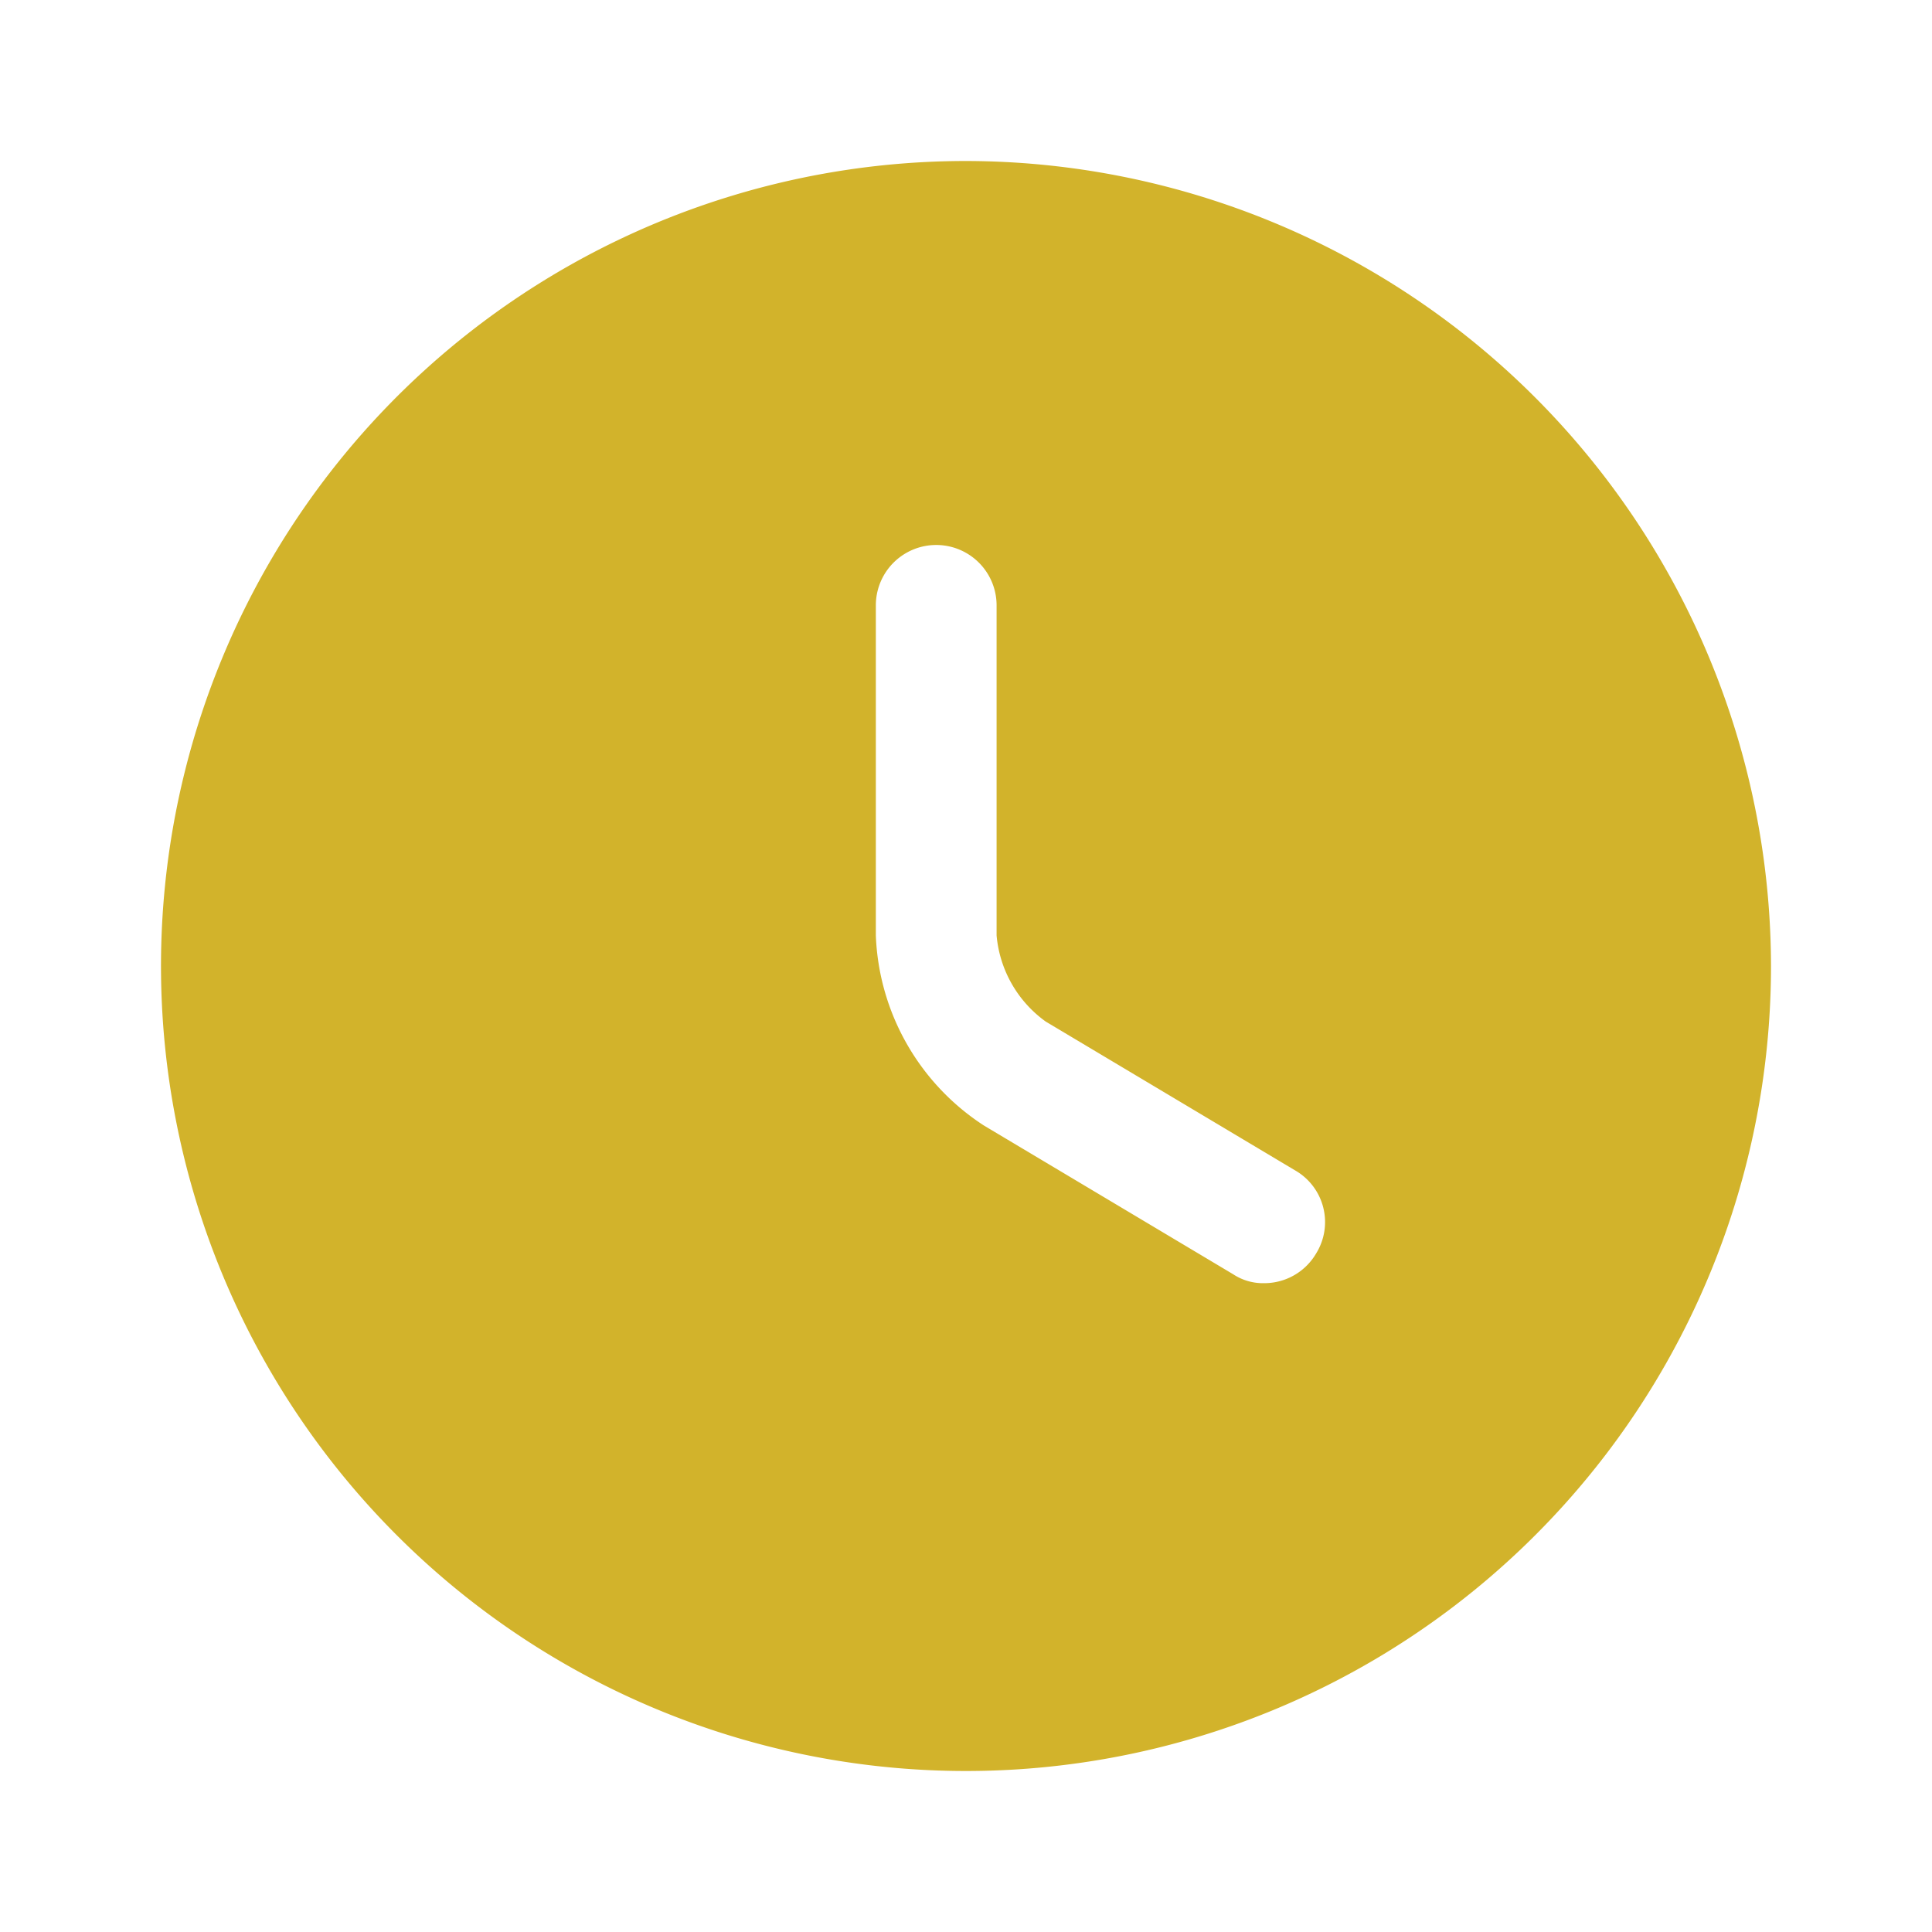 <svg xmlns="http://www.w3.org/2000/svg" width="24" height="24" viewBox="0 0 24 24">
  <g id="vuesax_bold_clock" data-name="vuesax/bold/clock" transform="translate(-172 -188)">
    <g id="clock">
      <path id="Vector" d="M10,0A10,10,0,1,0,20,10,10.016,10.016,0,0,0,10,0Zm4.35,13.57a.746.746,0,0,1-.65.37.67.67,0,0,1-.38-.11l-3.1-1.85A2.949,2.949,0,0,1,8.88,9.62V5.52a.75.75,0,0,1,1.5,0v4.1a1.478,1.478,0,0,0,.61,1.07l3.1,1.85A.74.74,0,0,1,14.35,13.57Z" transform="translate(174 190)" fill="#d2b32b"/>
      <path id="Vector-2" data-name="Vector" d="M0,0H24V24H0Z" transform="translate(196 212) rotate(180)" fill="none" opacity="0"/>
    </g>
  </g>
</svg>
